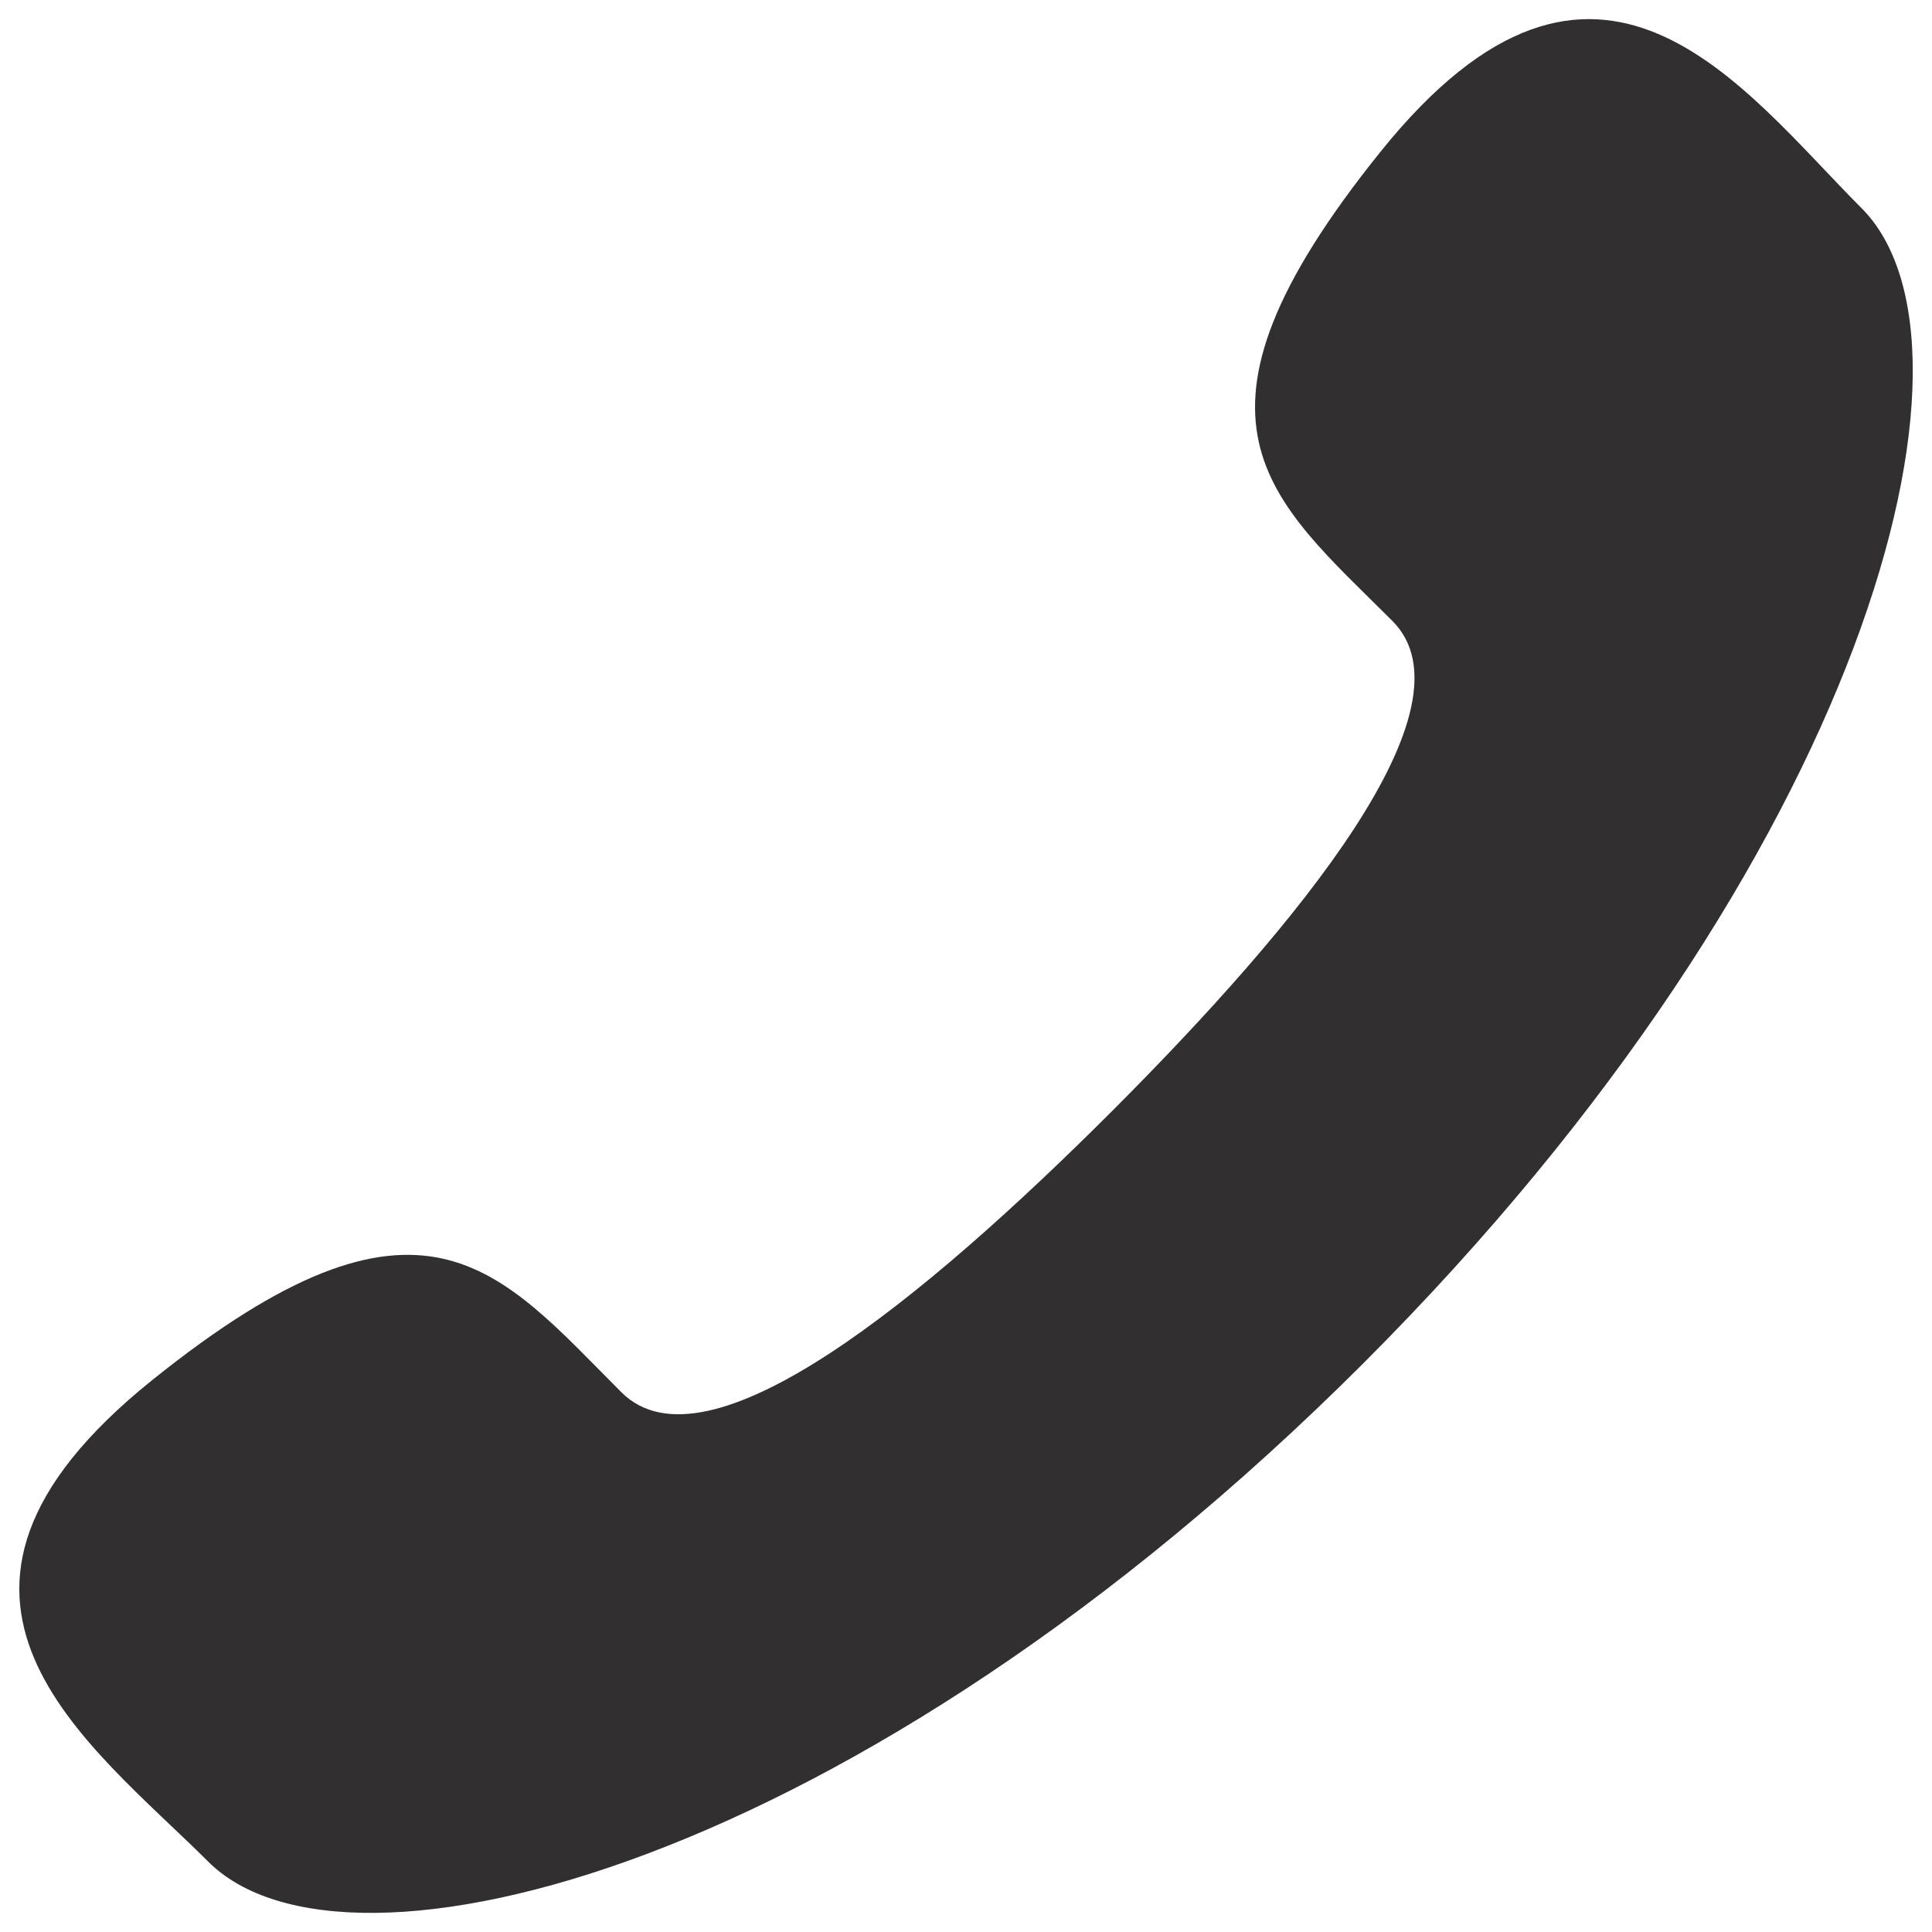 <svg xmlns="http://www.w3.org/2000/svg" viewBox="0 0 1000 1000">
  <path fill="#312f30" d="M575.4 575.3C478.4 672.2 366 765 321.6 720.6c-63.5-63.5-102.7-118.9-242.9-6.2C-61.4 827 46.2 902.1 107.8 963.6c71.1 71.1 336 3.8 597.9-258 261.8-261.9 328.9-526.8 257.8-597.9-61.6-61.6-136.4-169.2-249-29.1-112.7 140.1-57.3 179.3 6.3 242.9C765 366 672.3 478.3 575.4 575.3z"/>
</svg>
